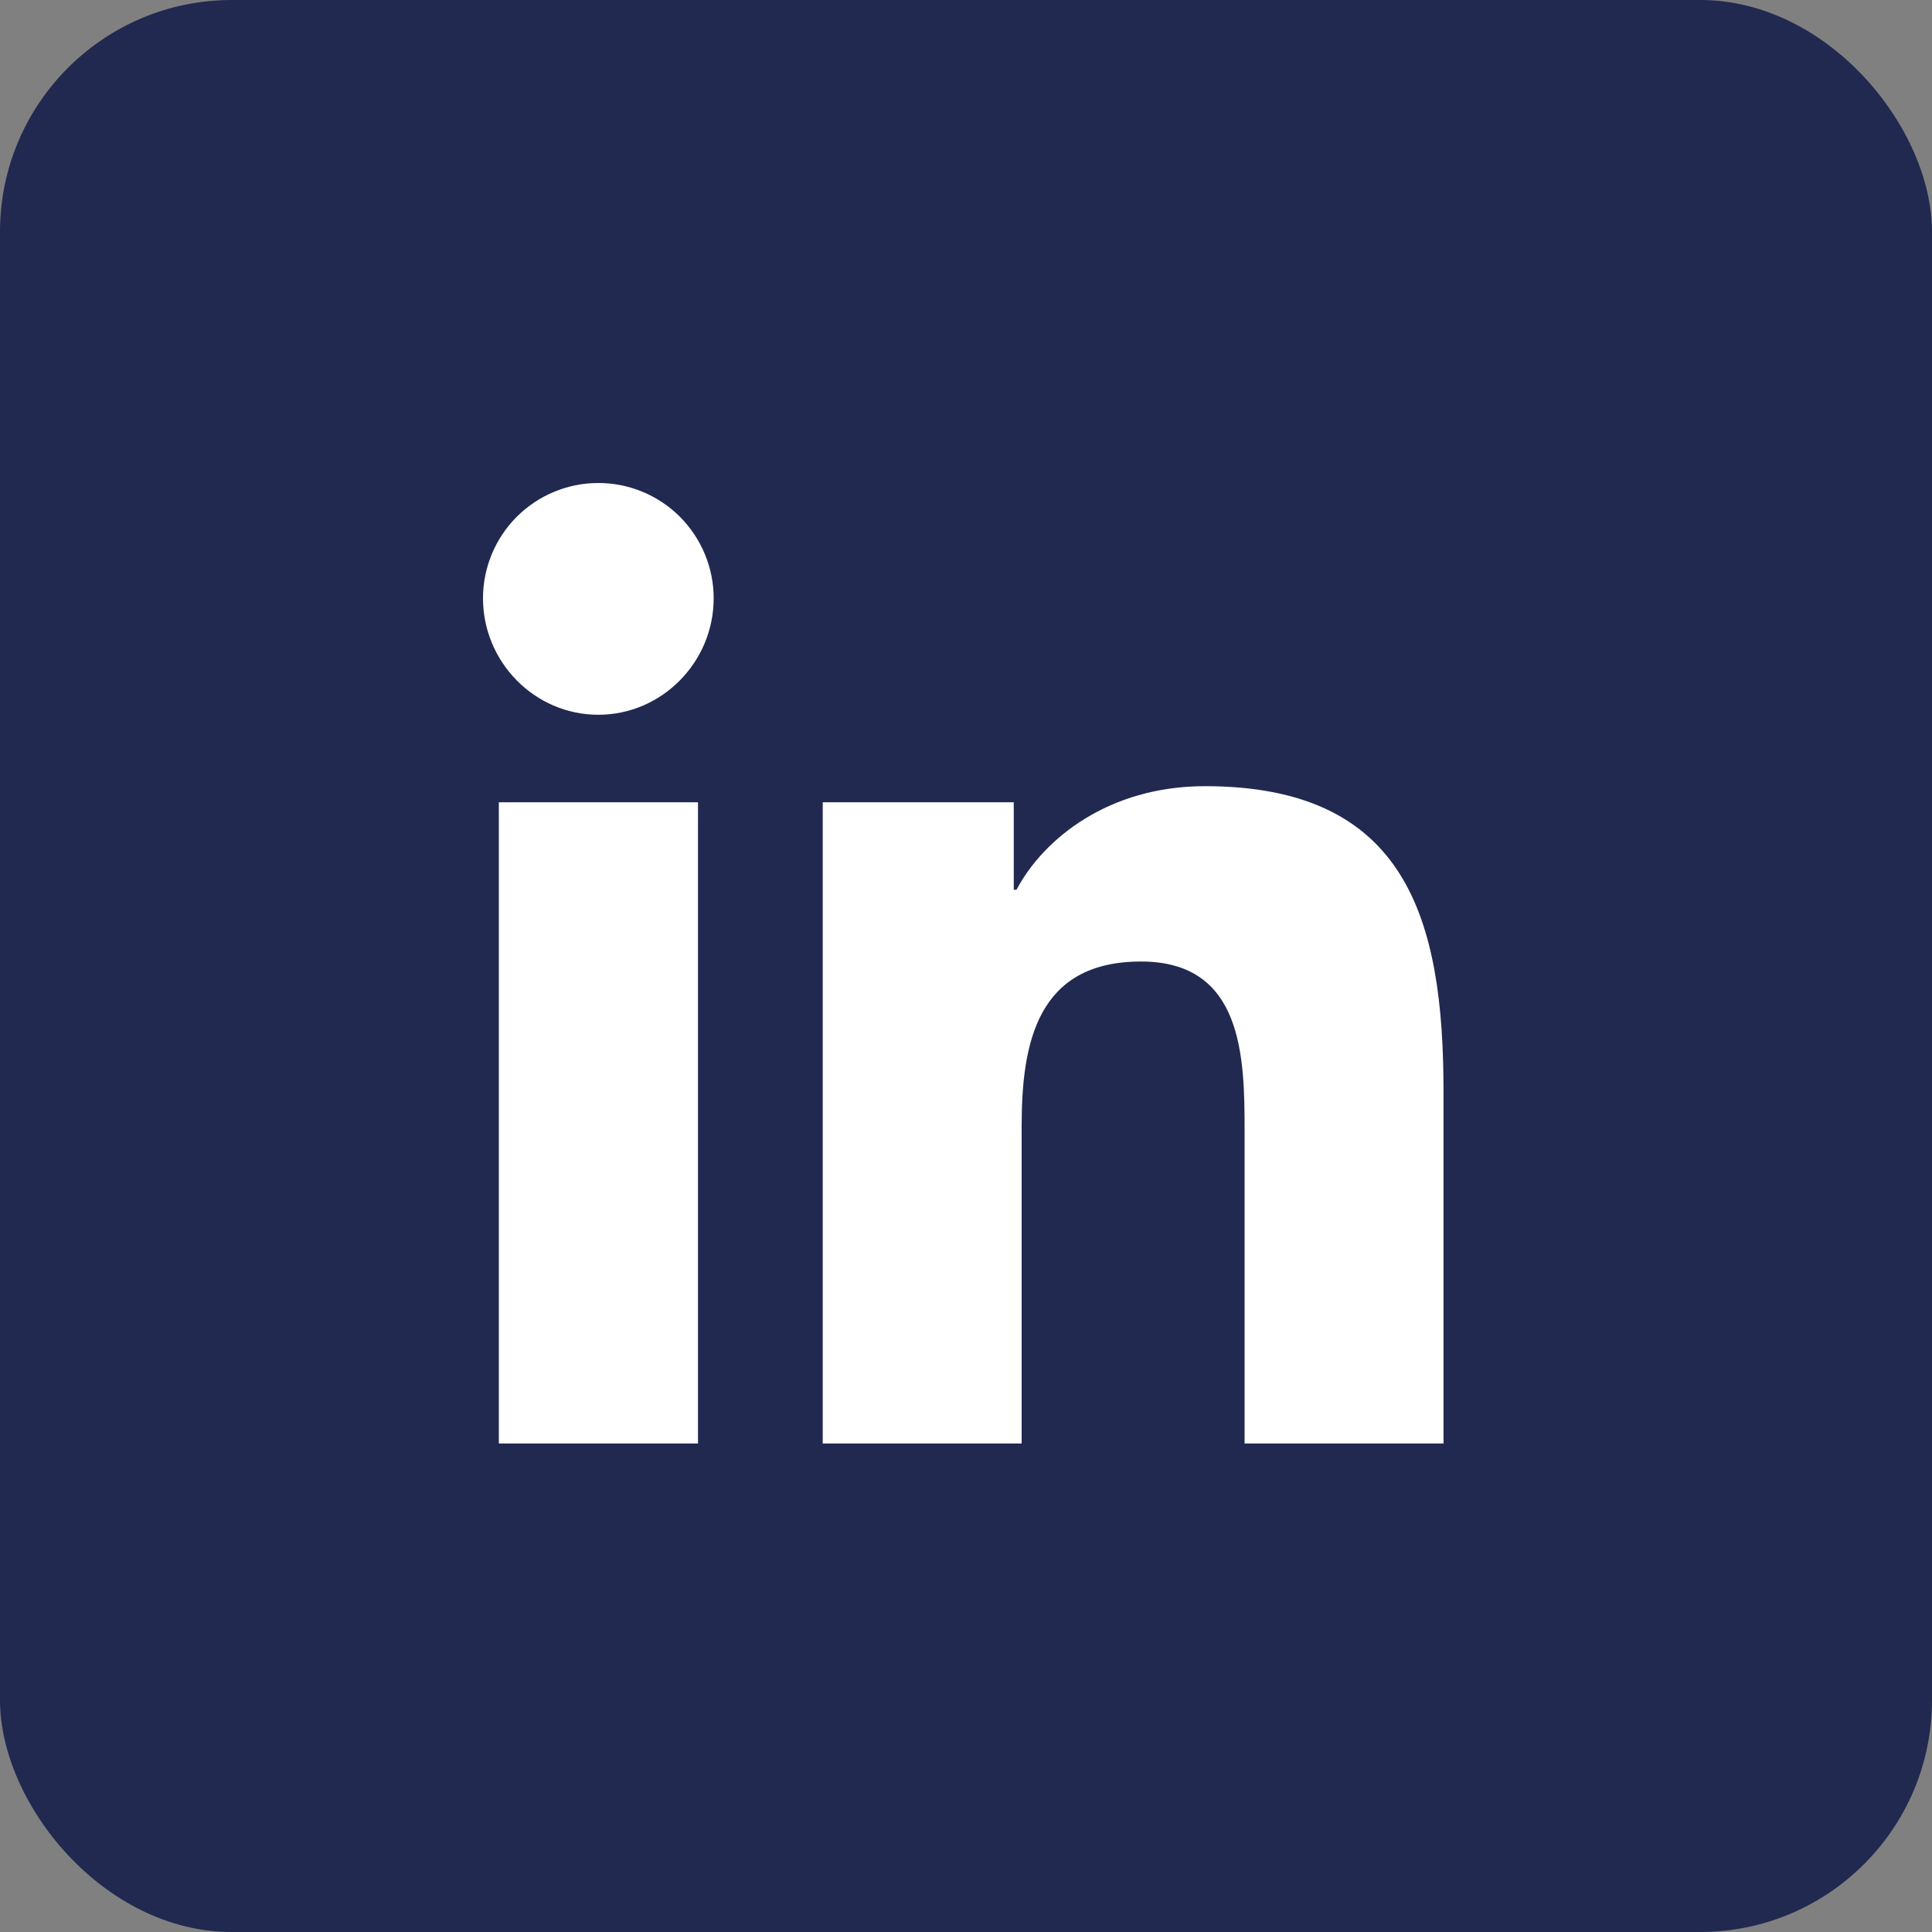 <svg width="25" height="25" viewBox="0 0 25 25" fill="none" xmlns="http://www.w3.org/2000/svg">
<rect x="0" y="0" width="25" height="25" fill="#808080" stroke="none"/>
<rect width="25" height="25" rx="3" fill="#212950"/>
<path d="M9.032 18.679H6.455V10.381H9.032V18.679ZM7.742 9.249C6.918 9.249 6.25 8.566 6.25 7.742C6.25 7.347 6.407 6.967 6.687 6.687C6.967 6.407 7.347 6.25 7.742 6.25C8.138 6.25 8.518 6.407 8.798 6.687C9.077 6.967 9.235 7.347 9.235 7.742C9.235 8.566 8.566 9.249 7.742 9.249ZM18.676 18.679H16.105V14.639C16.105 13.677 16.085 12.442 14.765 12.442C13.425 12.442 13.22 13.488 13.22 14.57V18.679H10.646V10.381H13.118V11.513H13.154C13.498 10.861 14.338 10.173 15.592 10.173C18.2 10.173 18.679 11.89 18.679 14.121V18.679H18.676Z" fill="white"/>
</svg>
